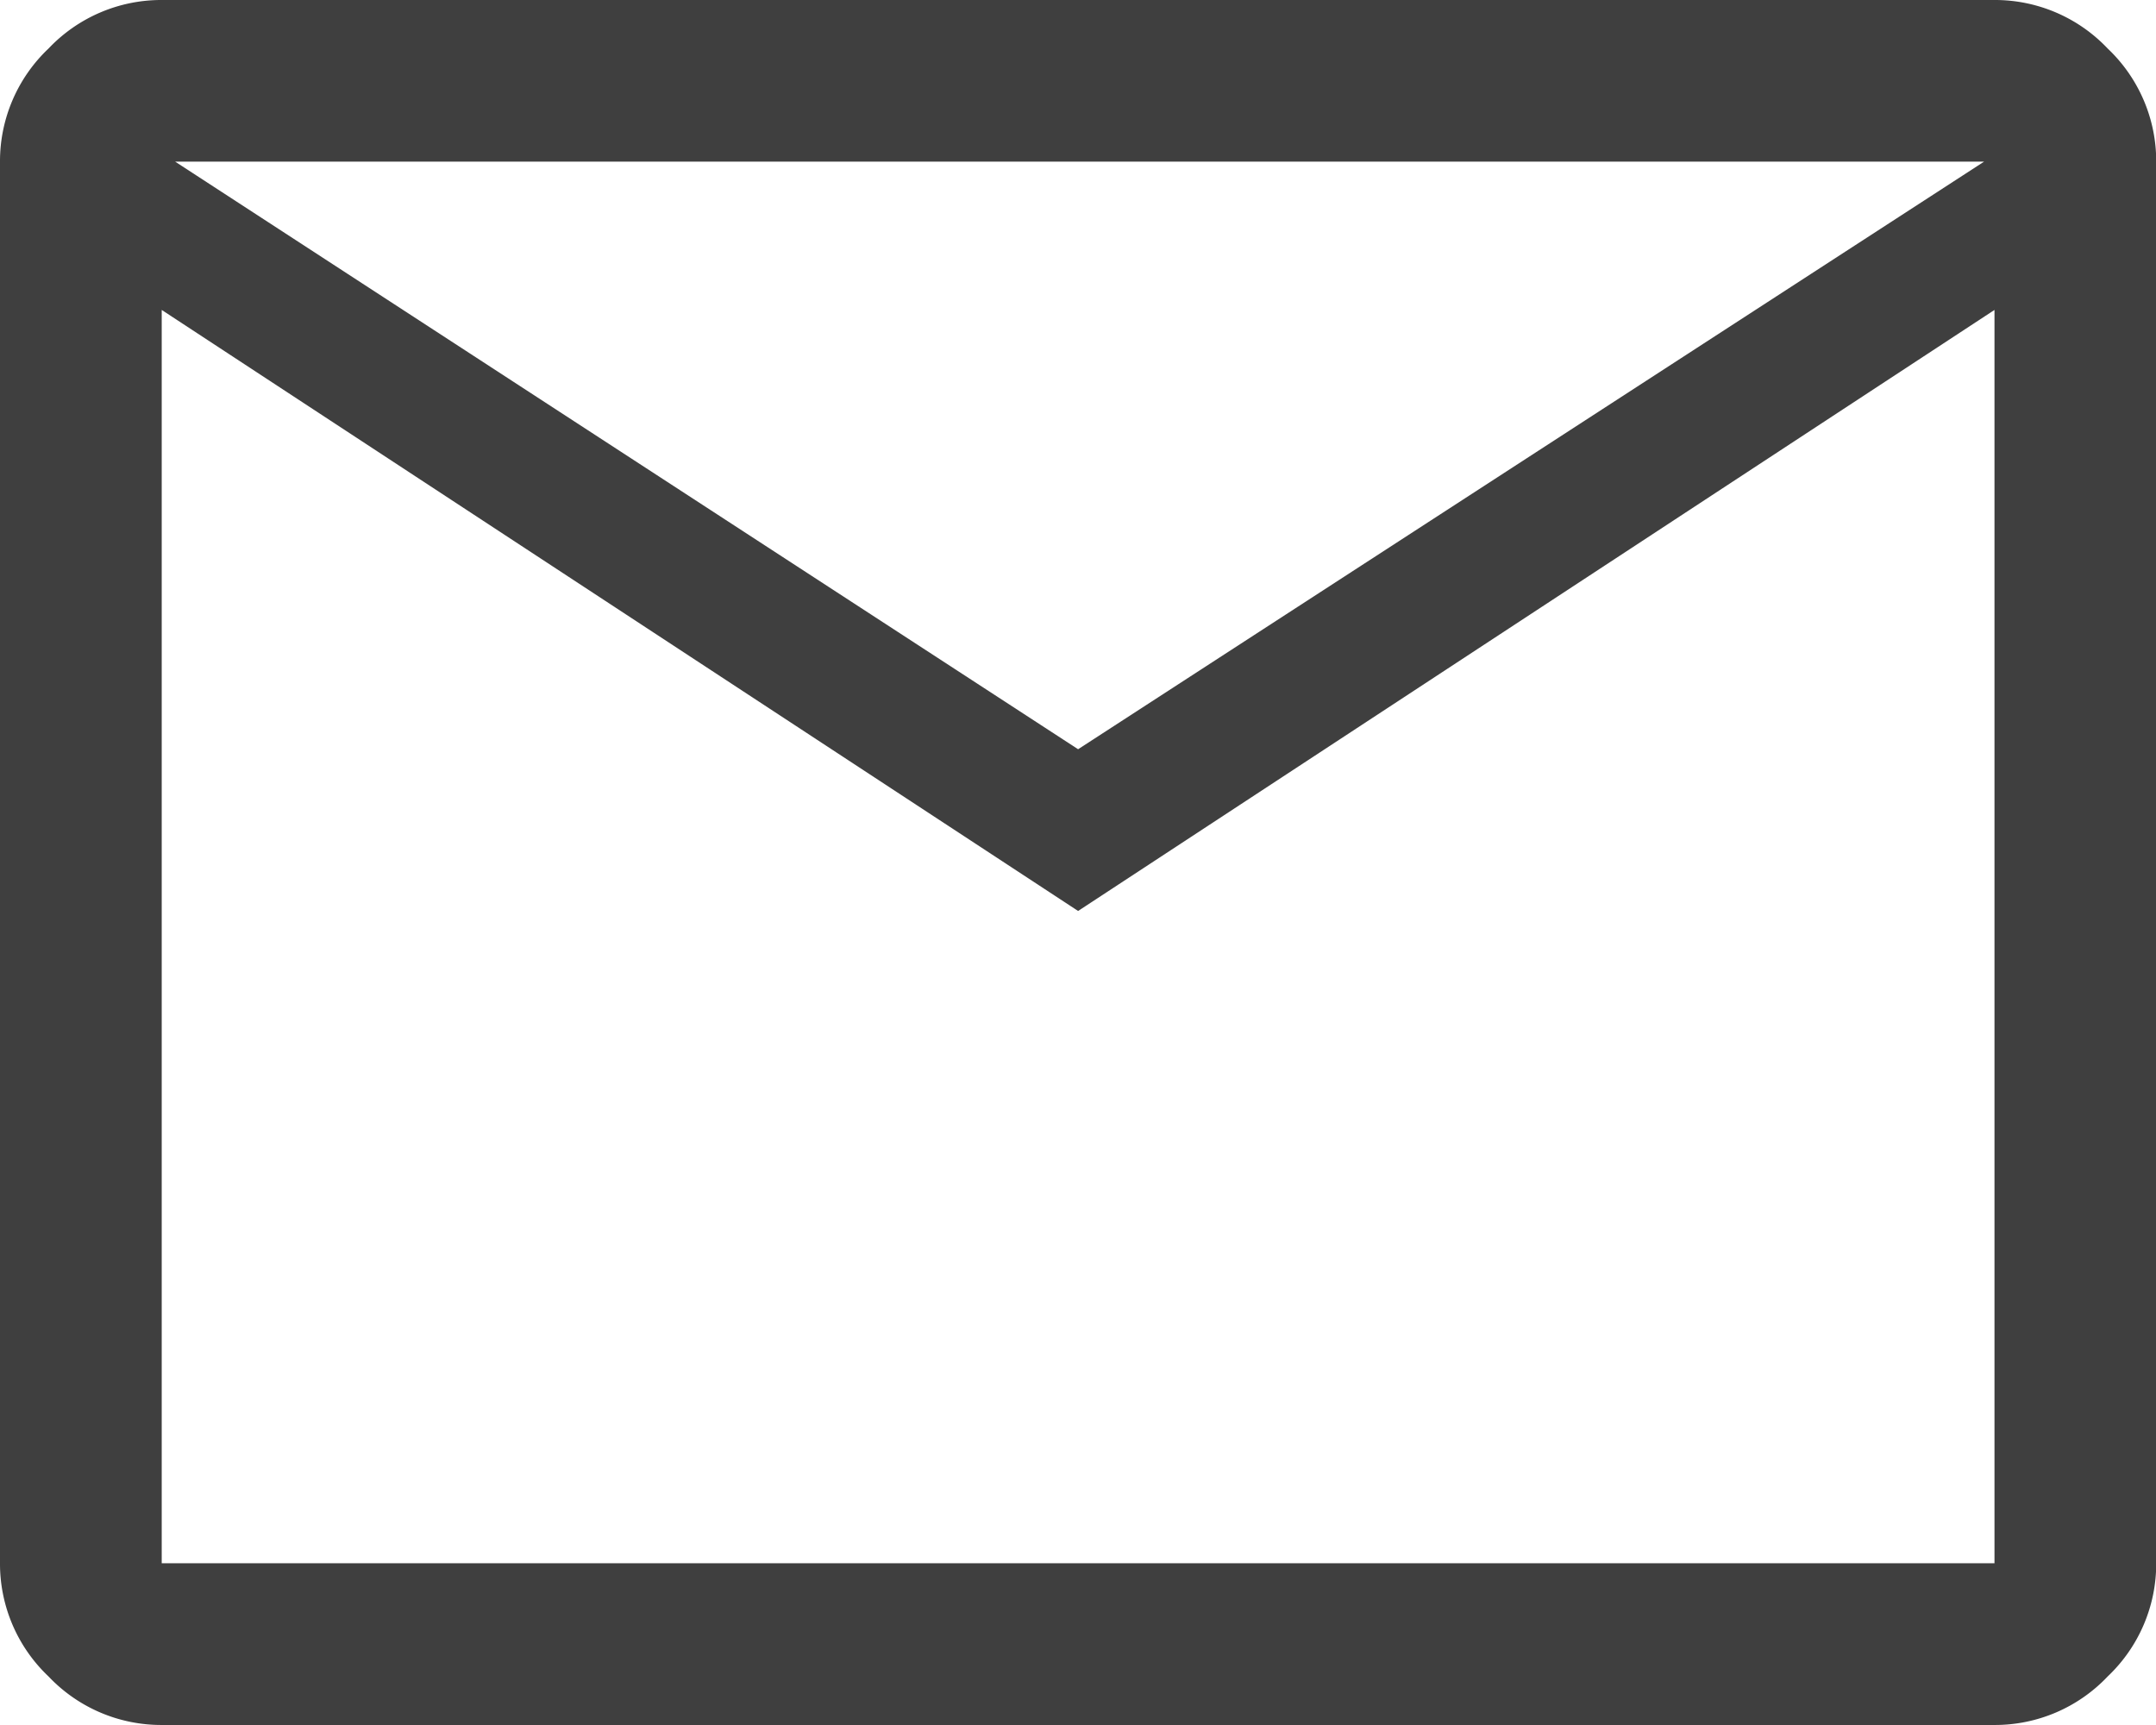 <svg xmlns="http://www.w3.org/2000/svg" width="20.704" height="16.563" viewBox="0 0 20.704 16.563">
  <path id="Mail" d="M81.553-783.437a1.49,1.49,0,0,1-1.087-.466A1.49,1.49,0,0,1,80-784.99v-13.457a1.489,1.489,0,0,1,.466-1.087A1.49,1.49,0,0,1,81.553-800h17.6a1.49,1.49,0,0,1,1.087.466,1.489,1.489,0,0,1,.466,1.087v13.457a1.49,1.49,0,0,1-.466,1.087,1.49,1.49,0,0,1-1.087.466Zm8.8-7.816-8.8-5.771v12.034h17.6v-12.034Zm0-1.553,8.7-5.642H81.682Zm-8.8-4.218v0Z" transform="translate(-80 800)" fill="#3f3f3f"/>
</svg>
